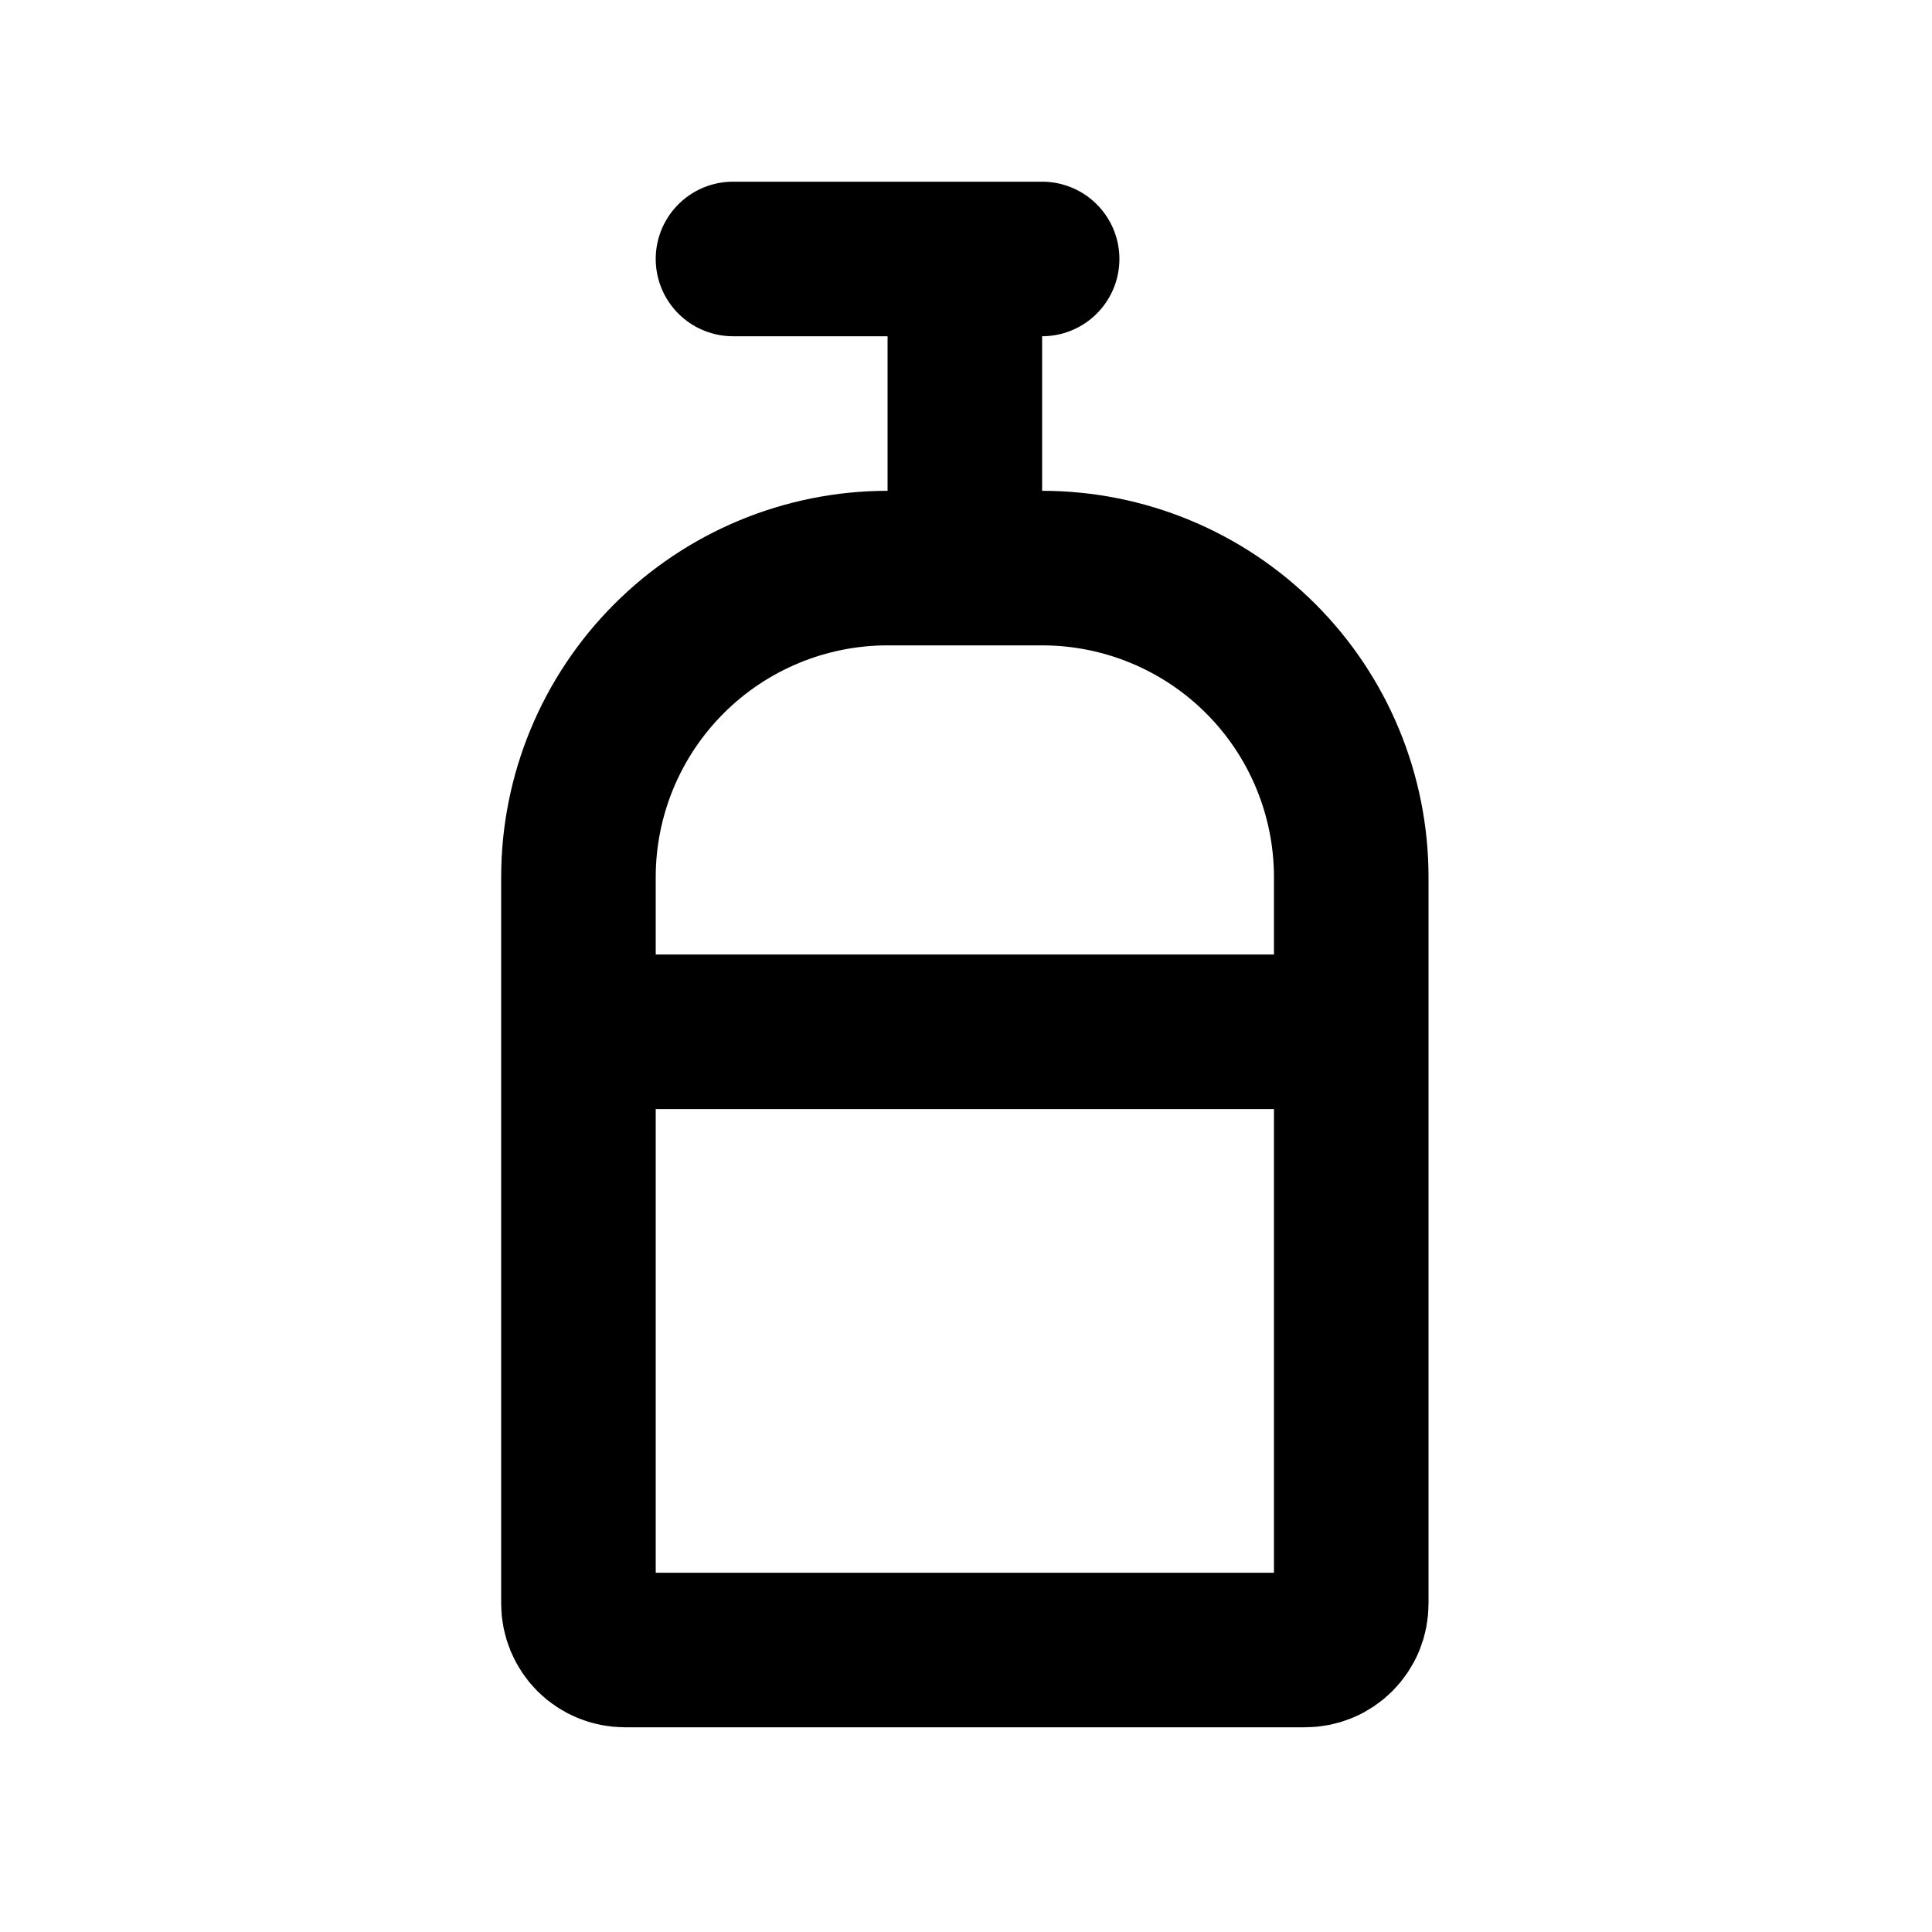 <svg width="25" height="25" viewBox="0 0 25 25" fill="none" xmlns="http://www.w3.org/2000/svg">
<path d="M7.485 13.351H17.485M12.485 7.351V3.351M12.485 3.351H9.485M12.485 3.351H13.485M7.485 11.351C7.485 10.29 7.907 9.273 8.657 8.523C9.407 7.773 10.425 7.351 11.485 7.351H13.485C14.546 7.351 15.564 7.773 16.314 8.523C17.064 9.273 17.485 10.29 17.485 11.351V20.751C17.485 20.83 17.47 20.908 17.44 20.981C17.41 21.054 17.365 21.12 17.31 21.176C17.254 21.231 17.188 21.276 17.115 21.306C17.042 21.336 16.964 21.351 16.885 21.351H8.085C7.926 21.351 7.774 21.288 7.661 21.176C7.549 21.063 7.485 20.91 7.485 20.751V11.351Z" stroke="black" stroke-width="2" stroke-linecap="round"/>
</svg>
